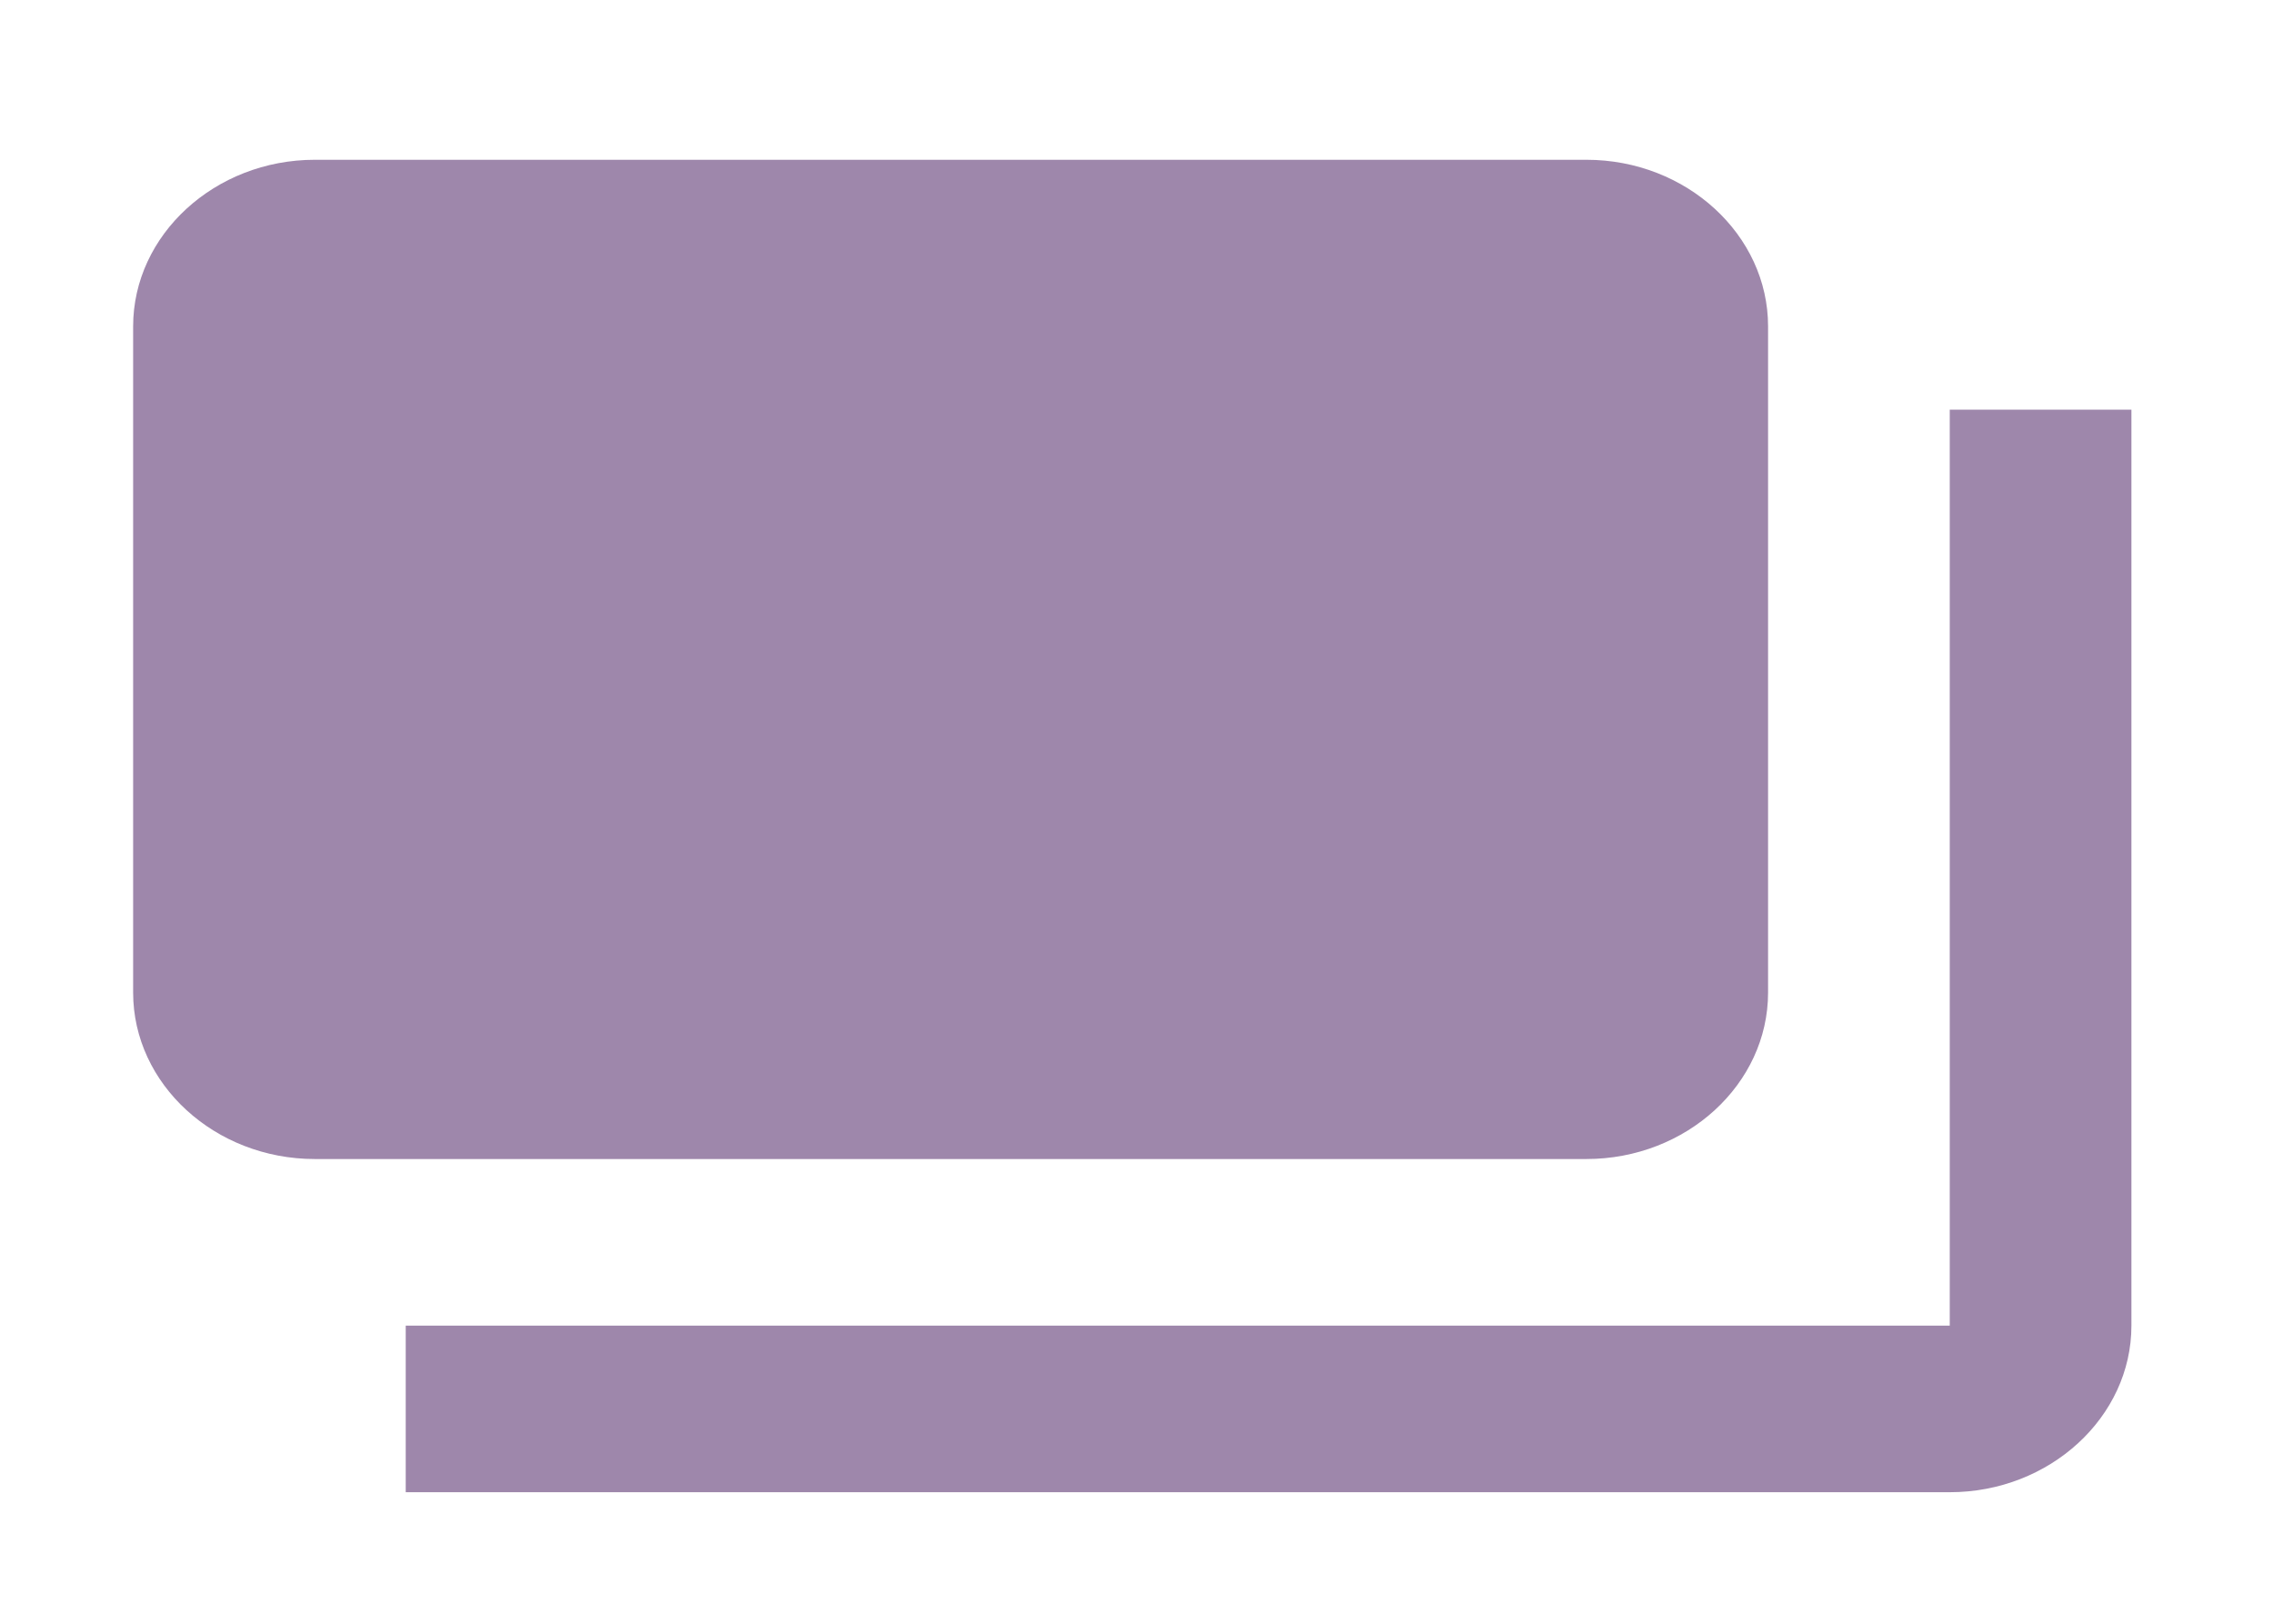 <svg width="14" height="10" viewBox="0 0 14 10" fill="none" xmlns="http://www.w3.org/2000/svg">
<path d="M10.89 6.113V2.01C10.89 1.446 10.387 0.984 9.771 0.984H1.939C1.324 0.984 0.82 1.446 0.82 2.01V6.113C0.82 6.677 1.324 7.138 1.939 7.138H9.771C10.387 7.138 10.89 6.677 10.89 6.113ZM13.128 2.523V8.164C13.128 8.728 12.624 9.19 12.009 9.19H2.499V8.164H12.009V2.523H13.128Z" fill="#9E87AB"/>
</svg>
